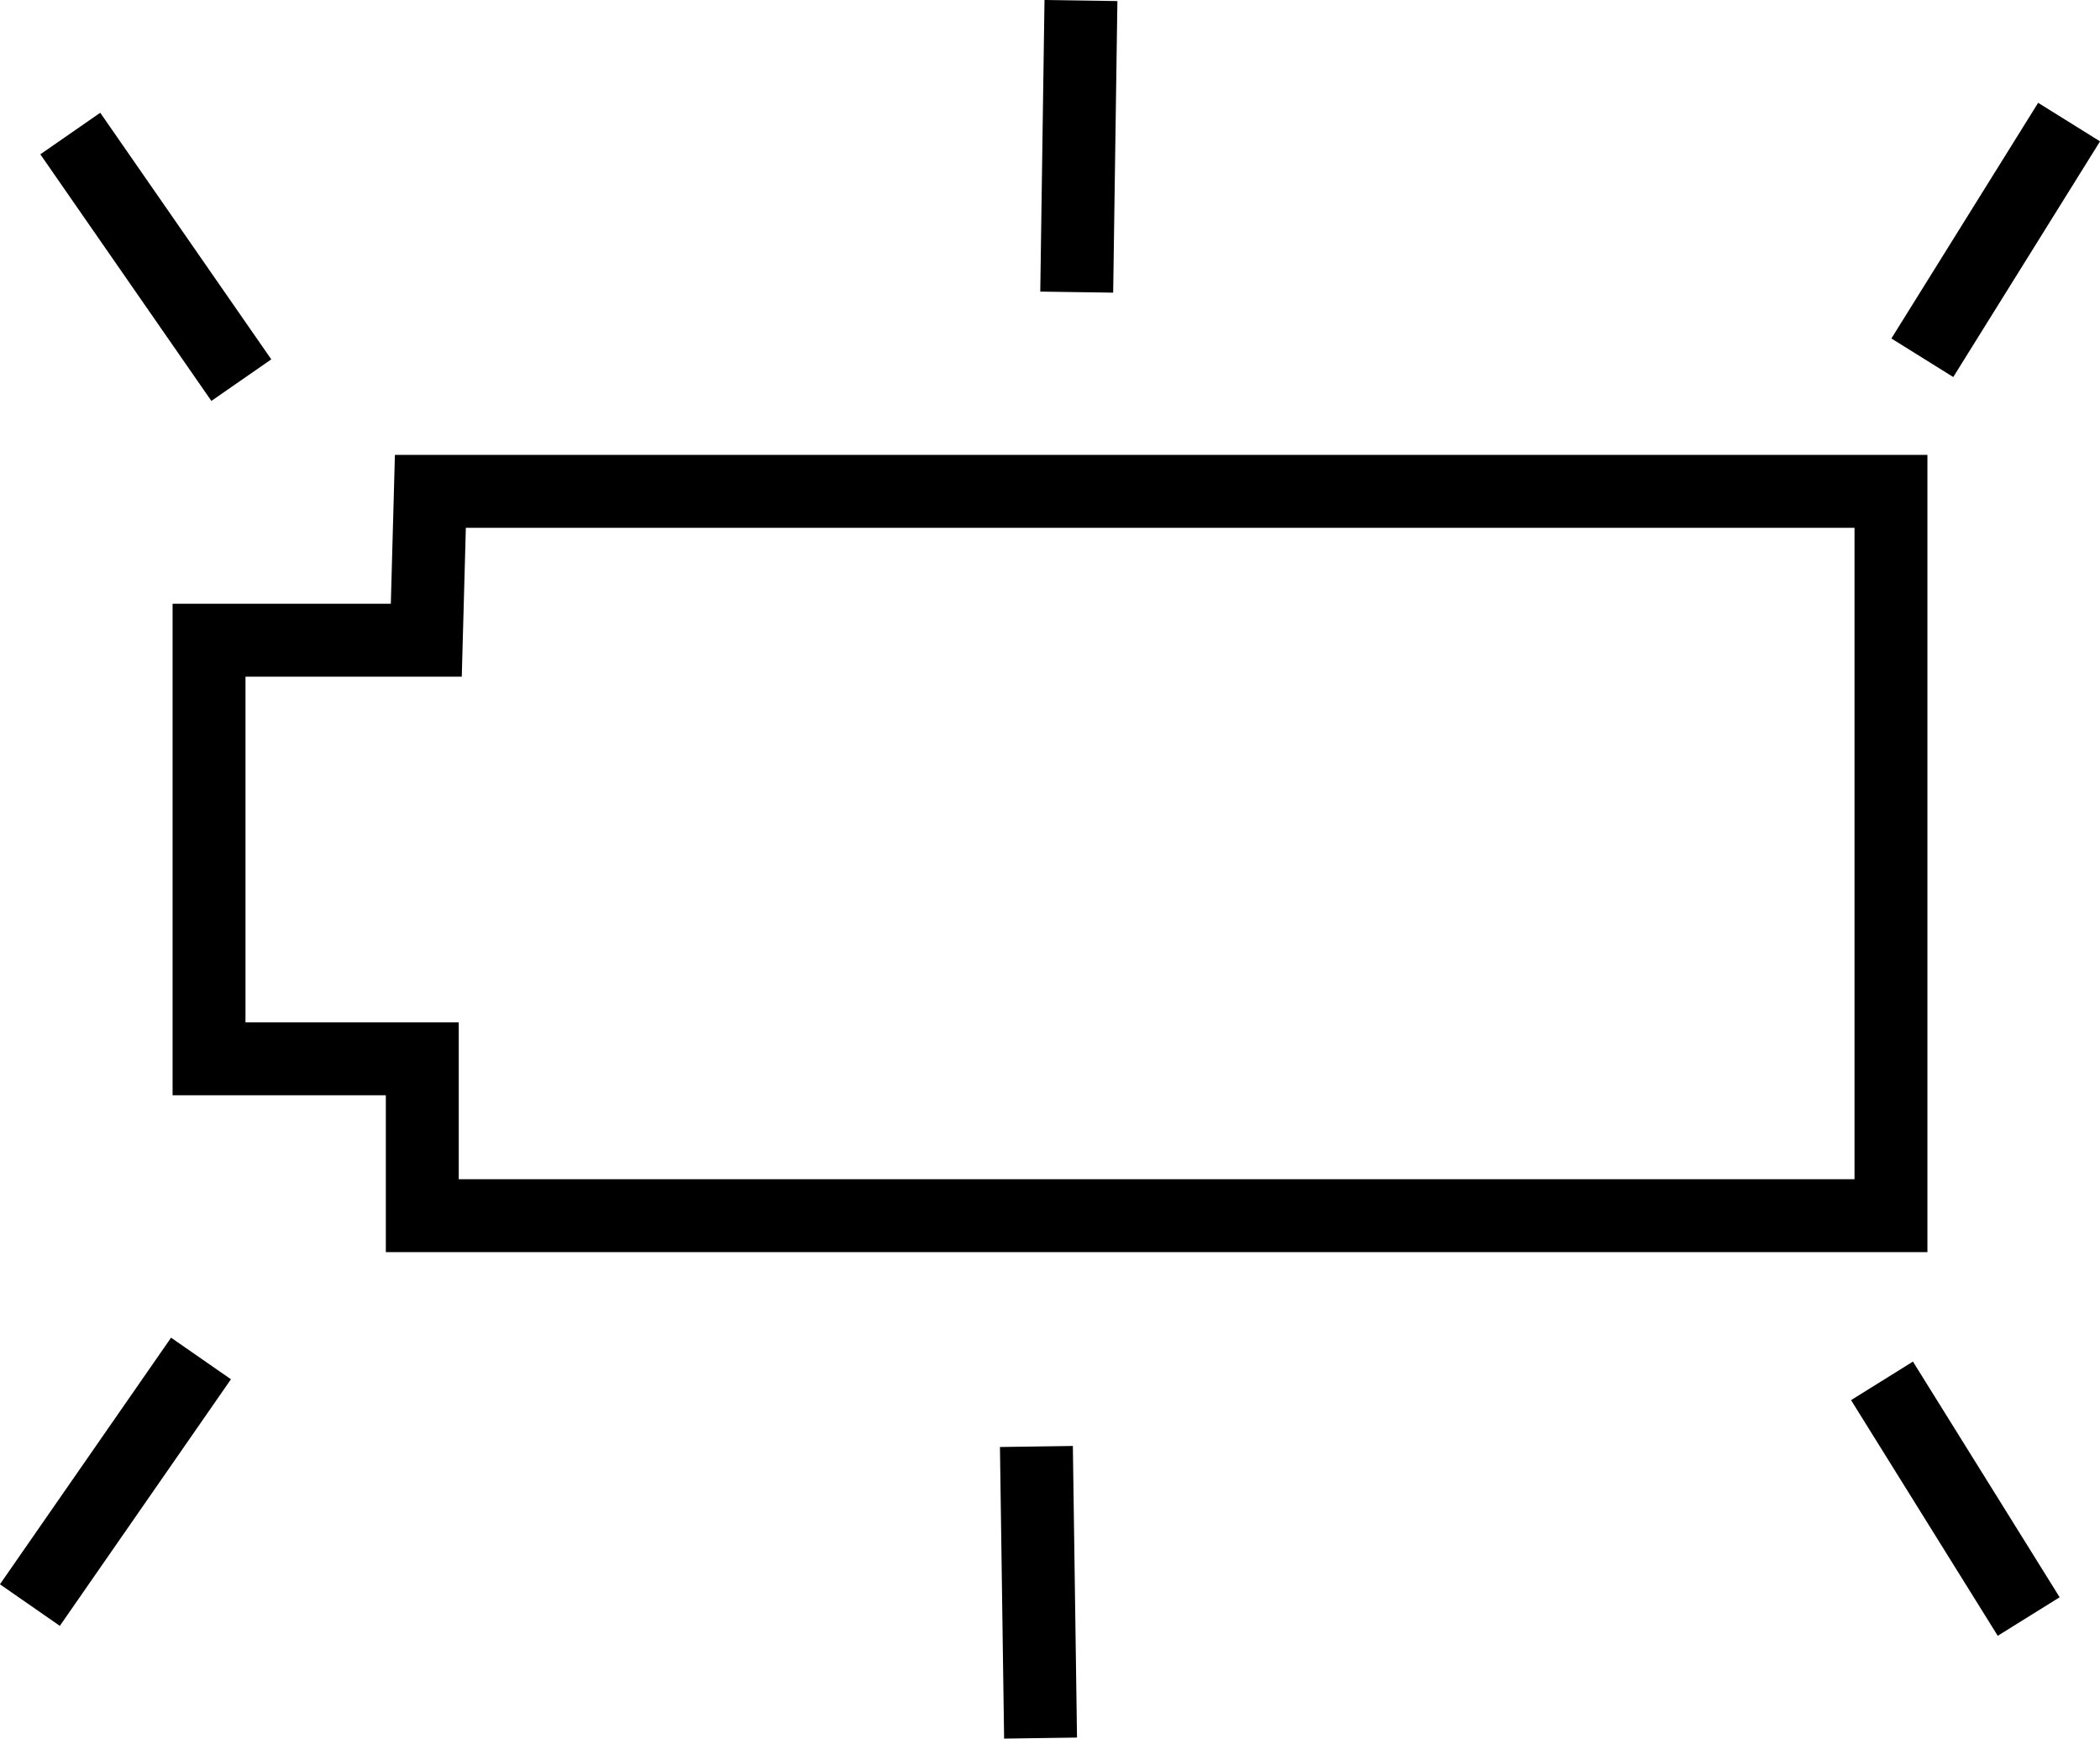 <svg xmlns="http://www.w3.org/2000/svg" width="30.723" height="25.433" viewBox="0 0 28.803 23.843"><g fill="none" stroke="#000"><path d="M5.903 6.738h20.033v9.934H5.792V14.52H2.867V8.78h2.98zM14.826.007l-.058 3.999M26.366 4.906l2.013-3.232M.964 1.831L3.31 5.213"/><g><path d="M14.272 23.836l-.057-3.999M25.813 18.937l2.012 3.232M.41 22.012l2.347-3.382"/></g></g></svg>